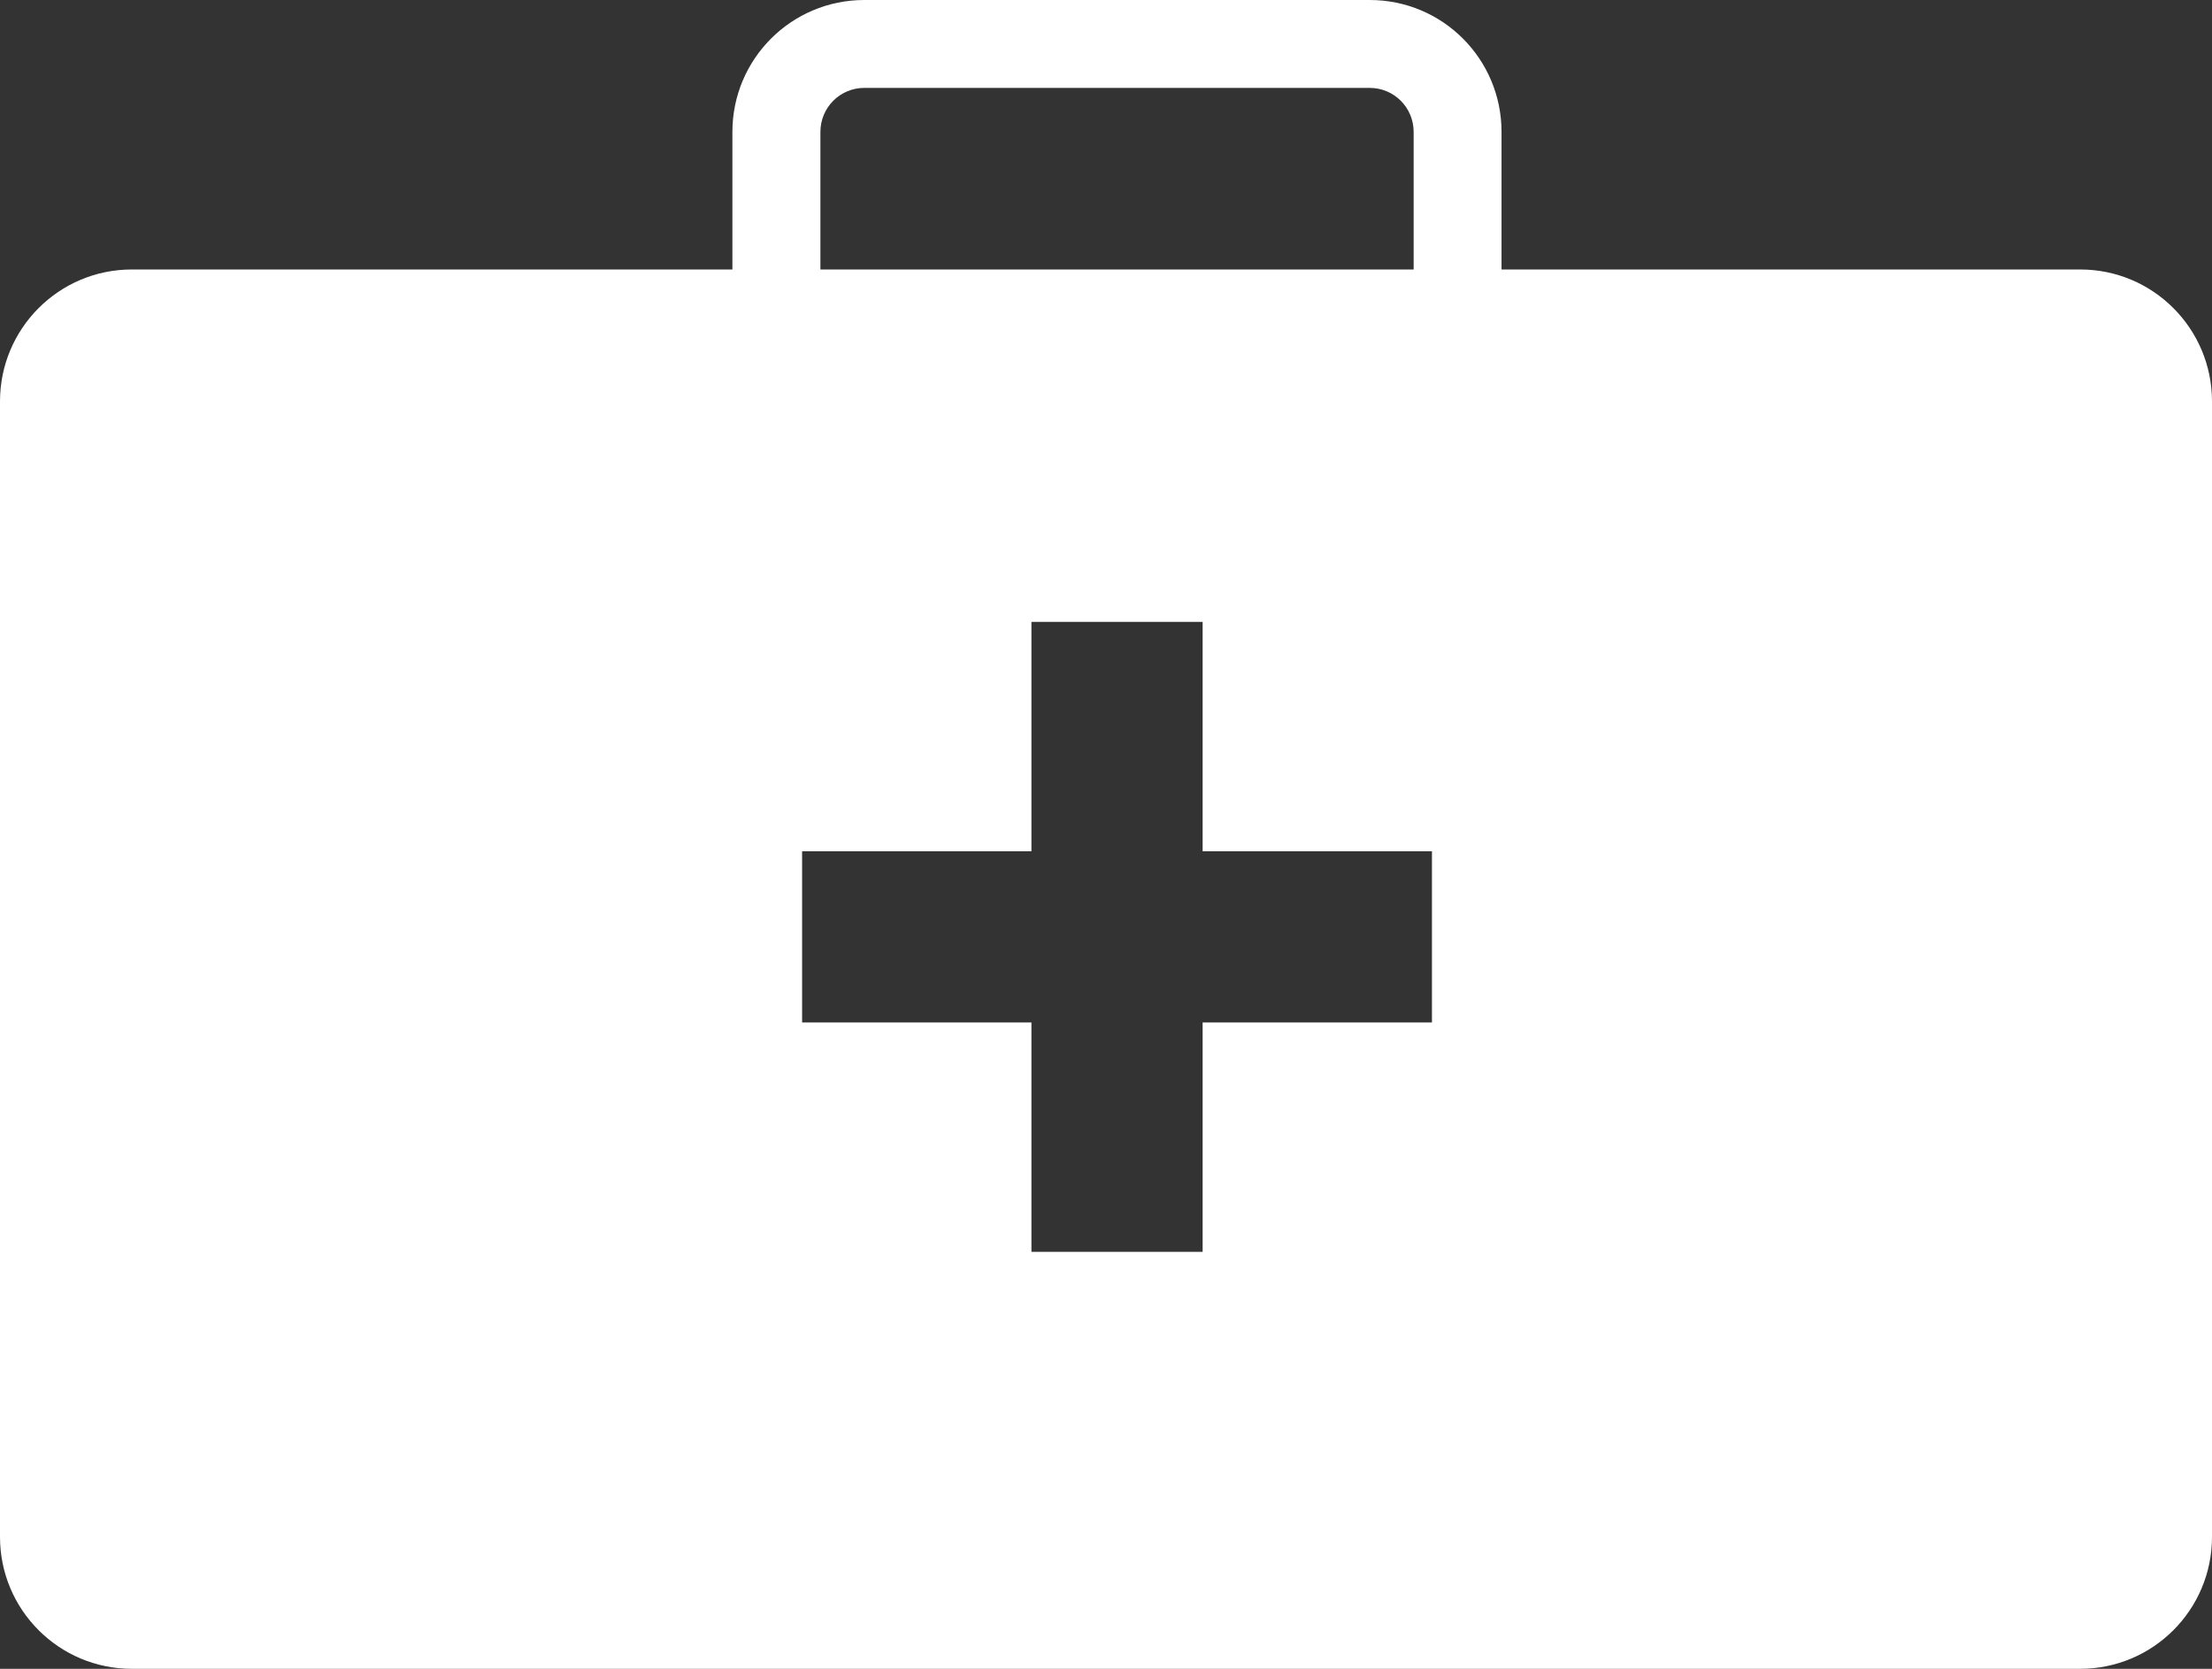 <!-- Generator: Adobe Illustrator 21.0.0, SVG Export Plug-In  -->
<svg version="1.1"
	 xmlns="http://www.w3.org/2000/svg" xmlns:xlink="http://www.w3.org/1999/xlink" xmlns:a="http://ns.adobe.com/AdobeSVGViewerExtensions/3.0/"
	 x="0px" y="0px" width="174.275px" height="131.459px" viewBox="0 0 174.275 131.459"
	 style="enable-background:new 0 0 174.275 131.459;" xml:space="preserve">
<rect x="0" y="0" width="174.275" height="131.459" fill="#333333" stroke="none"/>
<style type="text/css">
	.st0{fill:#FFFFFF;}
</style>
<defs>
</defs>
<g>
	<path class="st0" d="M107.919,0H68.094c-5.736,0-10.391,4.644-10.391,10.392V30.59c0,5.726,4.655,10.381,10.391,10.381h39.825
		c5.737,0,10.381-4.655,10.381-10.381V10.392C118.3,4.644,113.656,0,107.919,0z M111.376,30.59c0,1.909-1.548,3.457-3.457,3.457
		H68.094c-1.909,0-3.457-1.548-3.457-3.457V10.392c0-1.92,1.548-3.468,3.457-3.468h39.825c1.909,0,3.457,1.548,3.457,3.468V30.59z"
		/>
	<path class="st0" d="M163.894,21.228H10.381C4.644,21.228,0,25.883,0,31.619v89.448c0,5.737,4.644,10.391,10.381,10.391h153.513
		c5.736,0,10.381-4.654,10.381-10.391V31.619C174.275,25.883,169.63,21.228,163.894,21.228z M112.818,80.542H94.75V98.61H81.263
		V80.542H63.195V67.055h18.068V48.987H94.75v18.068h18.068V80.542z"/>
</g>
</svg>